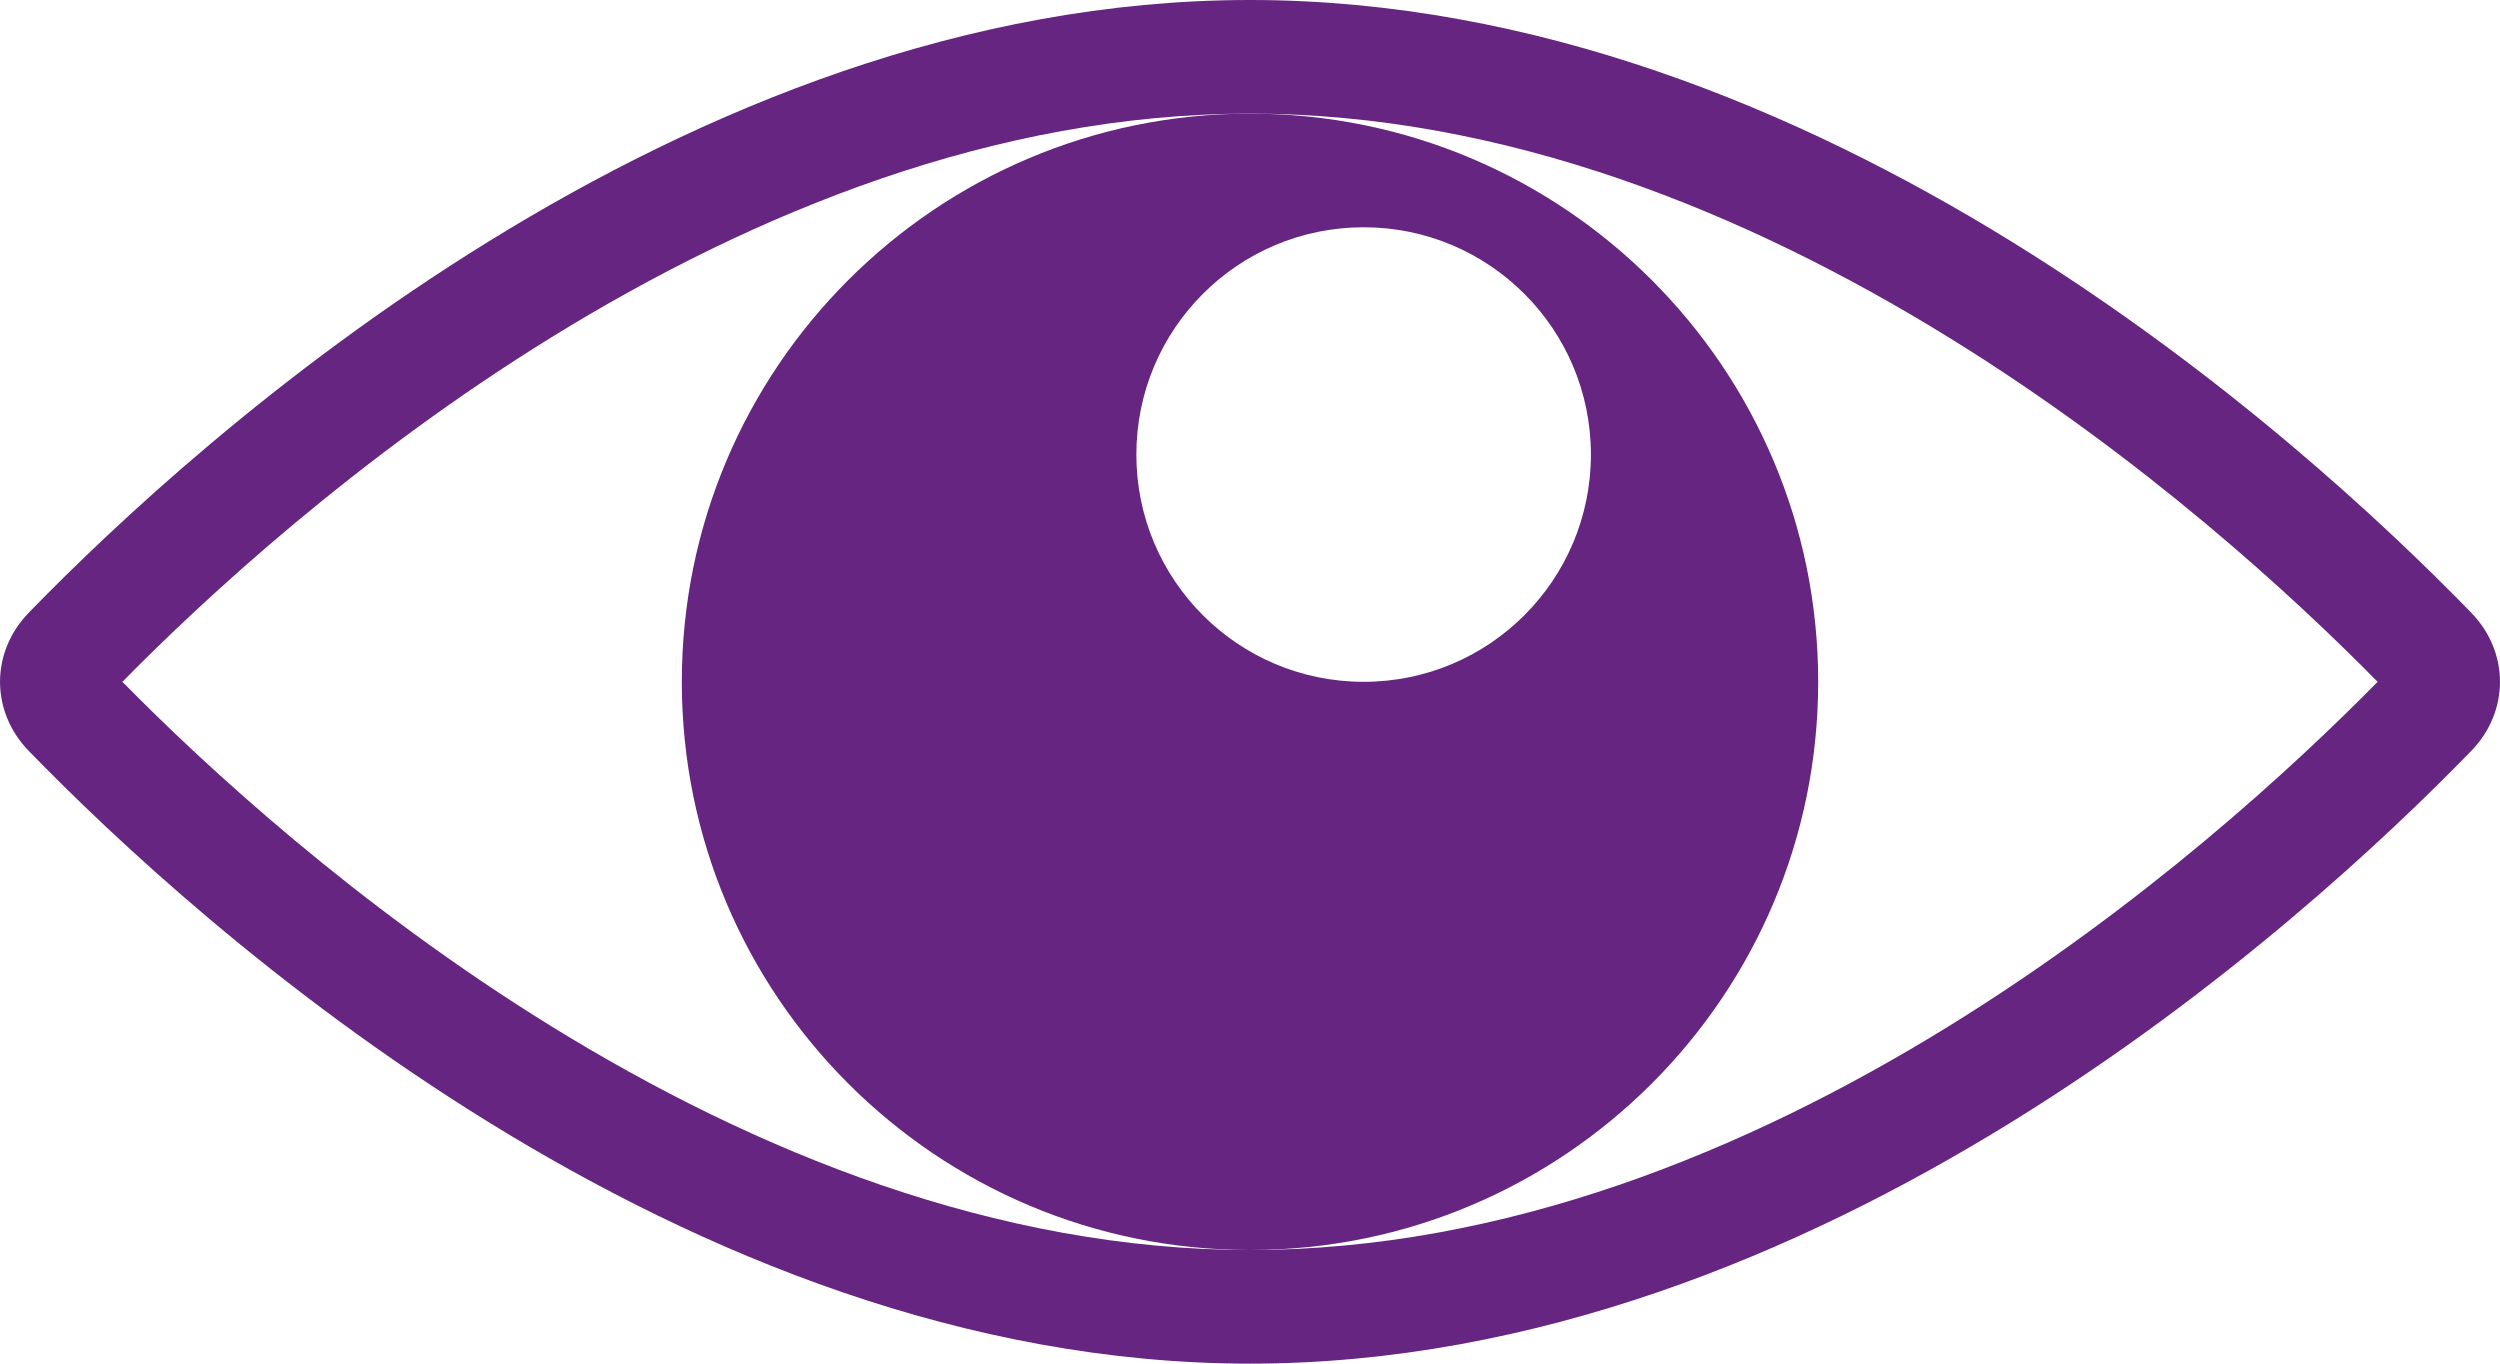 <svg width="22" height="12" viewBox="0 0 22 12" fill="none" xmlns="http://www.w3.org/2000/svg">
<path fill-rule="evenodd" clip-rule="evenodd" d="M20.923 6C20.196 5.261 18.863 4.027 17.147 2.968C15.363 1.867 13.239 1 11 1C8.761 1 6.637 1.867 4.853 2.968C3.138 4.027 1.804 5.261 1.077 6C1.804 6.739 3.138 7.973 4.853 9.032C6.637 10.133 8.761 11 11 11C13.239 11 15.363 10.133 17.147 9.032C18.863 7.973 20.196 6.739 20.923 6ZM21.747 6.608C22.084 6.261 22.084 5.739 21.747 5.392C20.265 3.866 16.014 0 11 0C5.986 0 1.735 3.866 0.253 5.392C-0.084 5.739 -0.084 6.261 0.253 6.608C1.735 8.134 5.986 12 11 12C16.014 12 20.265 8.134 21.747 6.608Z" fill="#652580"/>
<path fill-rule="evenodd" clip-rule="evenodd" d="M11 11C13.761 11 16 8.761 16 6C16 3.239 13.761 1 11 1C8.239 1 6 3.239 6 6C6 8.761 8.239 11 11 11ZM12 6C13.105 6 14 5.105 14 4C14 2.895 13.105 2 12 2C10.895 2 10 2.895 10 4C10 5.105 10.895 6 12 6Z" fill="#652580"/>
</svg>
